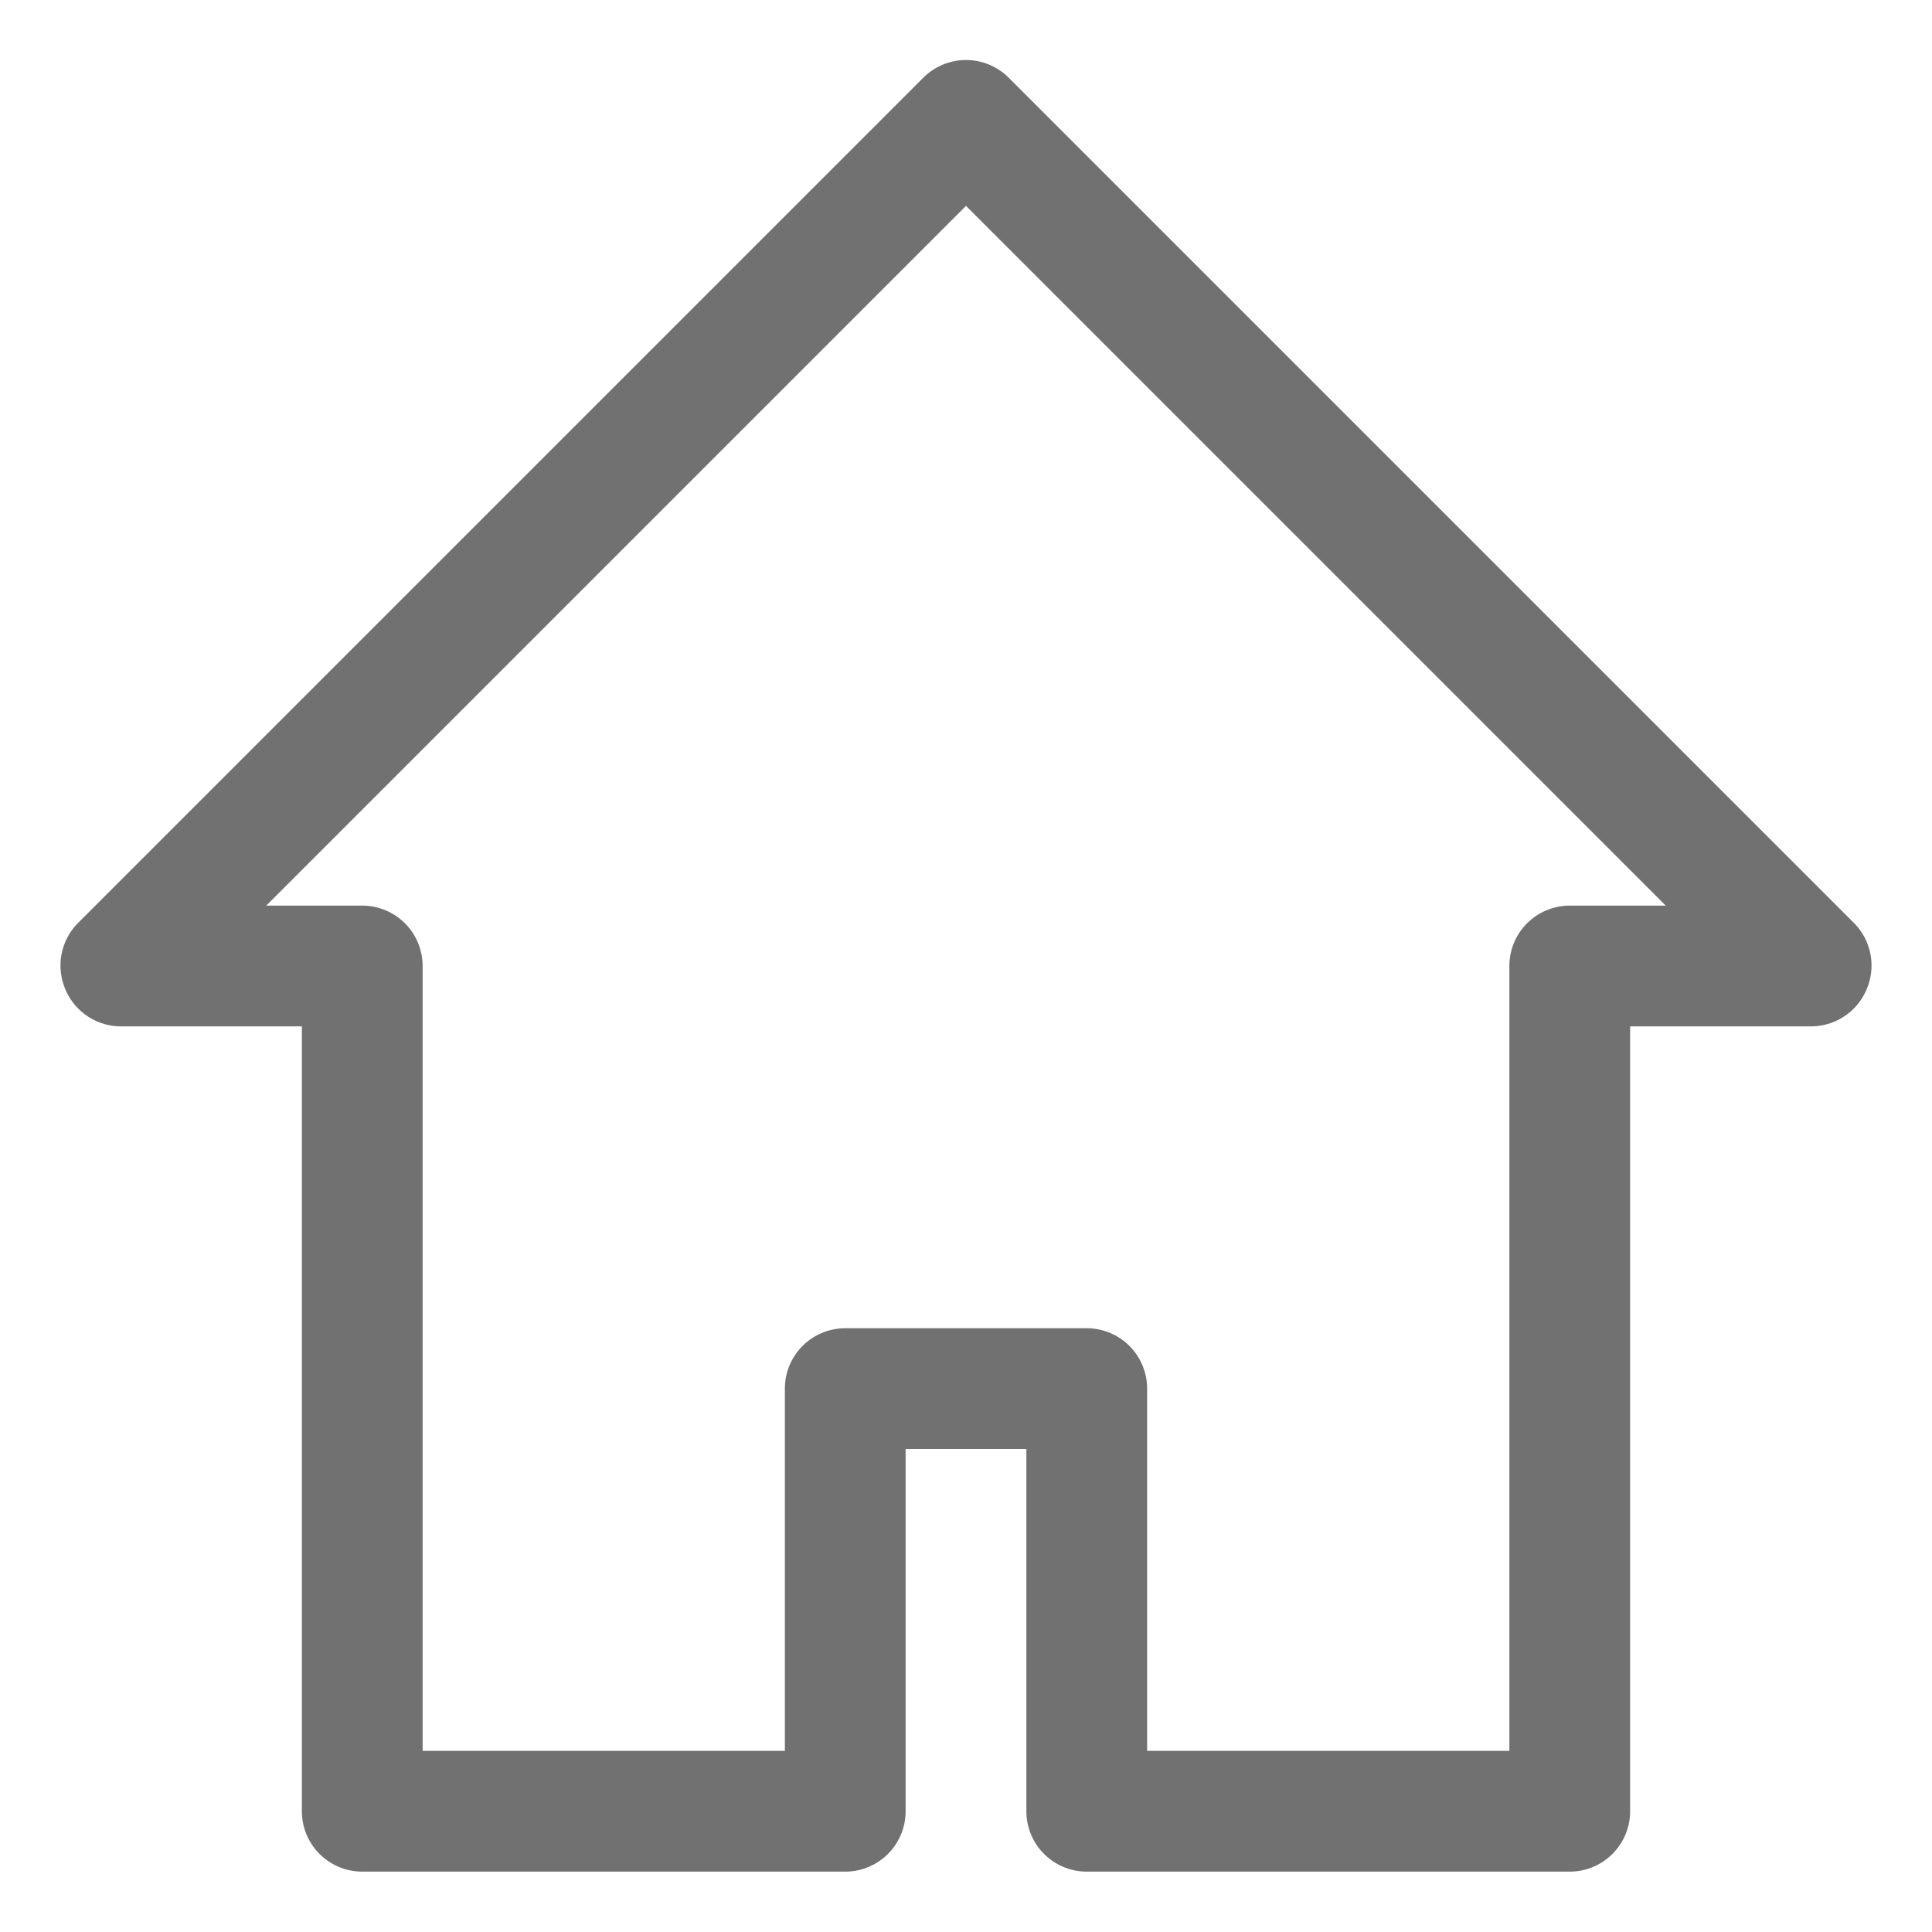 <?xml version="1.0" ?><svg viewBox="0 0 32 32" xmlns="http://www.w3.org/2000/svg"><title/><g id="home"><path d="M30.71,15.29l-14-14a1,1,0,0,0-1.42,0l-14,14a1,1,0,0,0-.21,1.09A1,1,0,0,0,2,17H5V30a1,1,0,0,0,1,1h8a1,1,0,0,0,1-1V24h2v6a1,1,0,0,0,1,1h8a1,1,0,0,0,1-1V17h3a1,1,0,0,0,.92-.62A1,1,0,0,0,30.71,15.29ZM26,15a1,1,0,0,0-1,1V29H19V23a1,1,0,0,0-1-1H14a1,1,0,0,0-1,1v6H7V16a1,1,0,0,0-1-1H4.41L16,3.41,27.59,15Z" fill="#717171"/></g></svg>